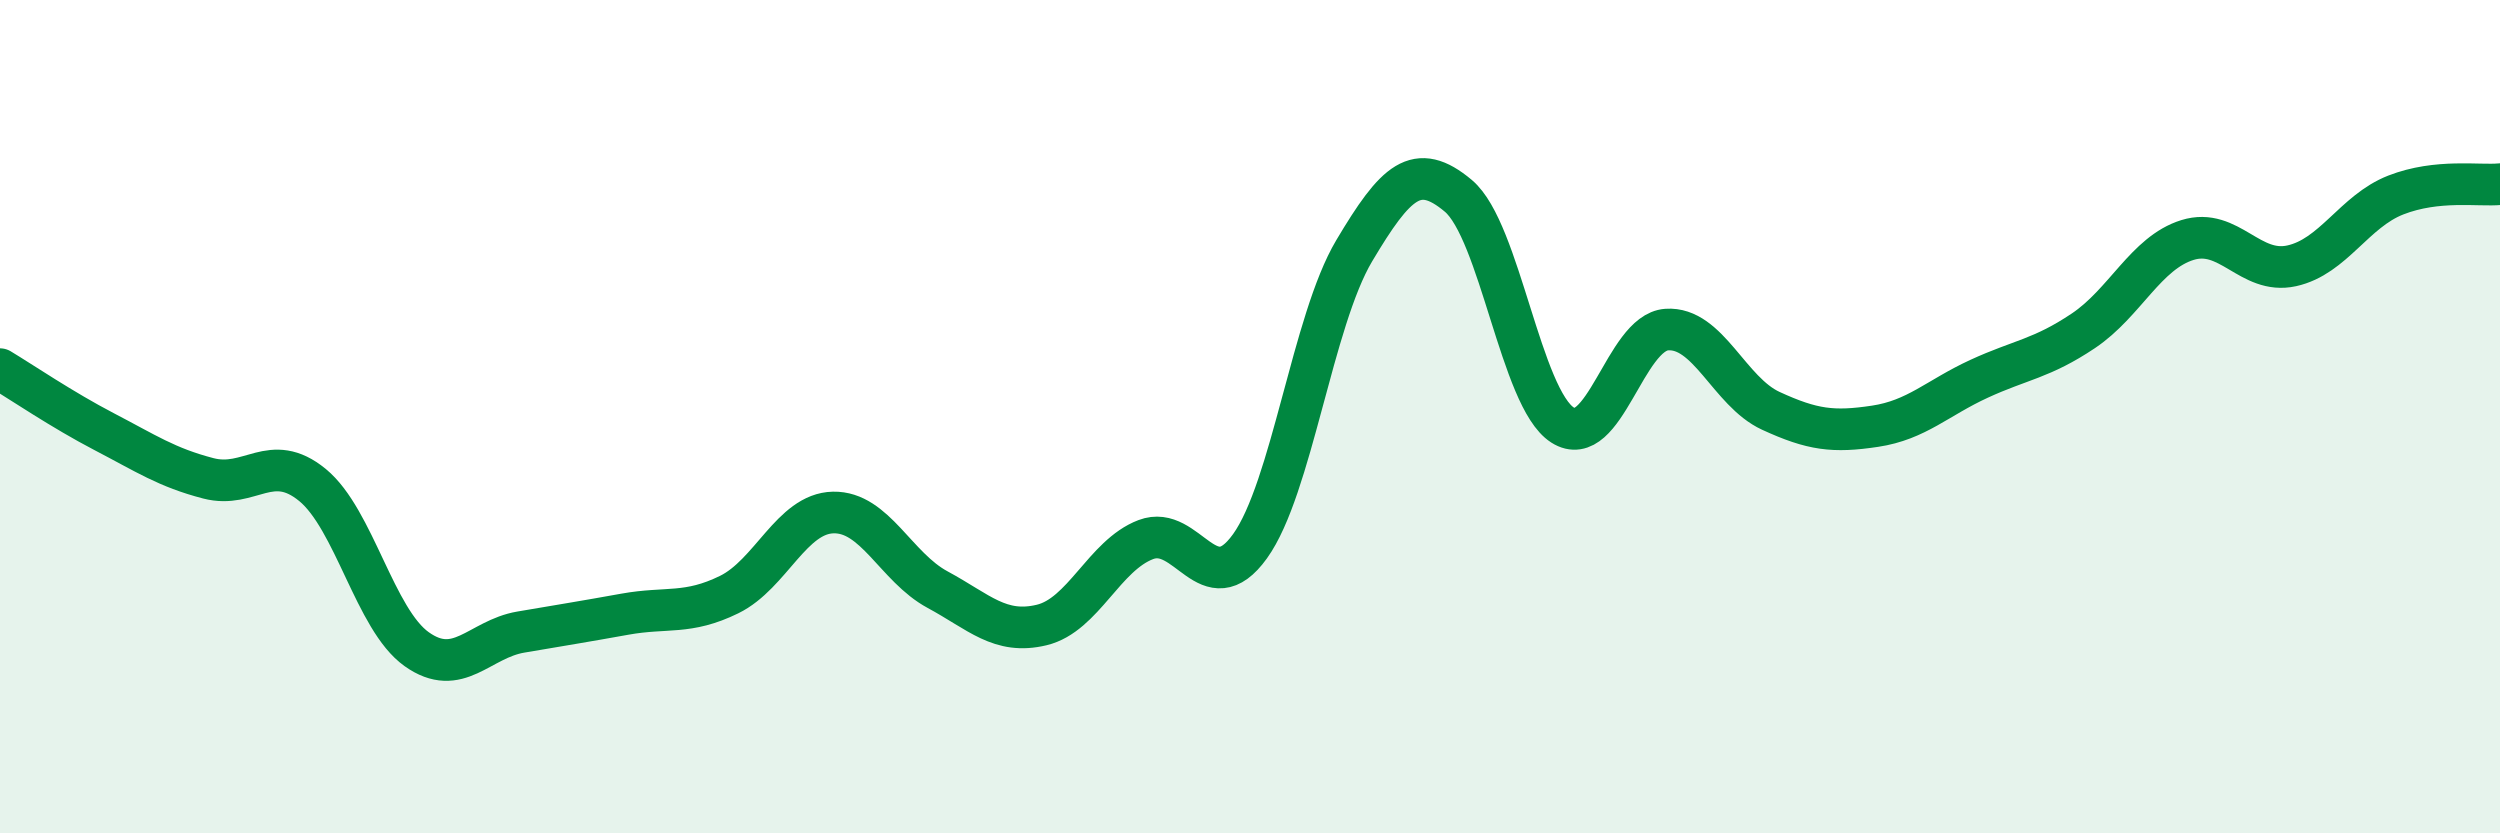 
    <svg width="60" height="20" viewBox="0 0 60 20" xmlns="http://www.w3.org/2000/svg">
      <path
        d="M 0,8.86 C 0.5,9.16 1.5,9.84 2.5,10.36 C 3.5,10.88 4,11.22 5,11.48 C 6,11.74 6.5,10.82 7.5,11.64 C 8.5,12.46 9,14.87 10,15.58 C 11,16.29 11.5,15.34 12.5,15.17 C 13.5,15 14,14.92 15,14.74 C 16,14.56 16.5,14.76 17.5,14.27 C 18.5,13.78 19,12.32 20,12.3 C 21,12.28 21.5,13.61 22.5,14.15 C 23.5,14.69 24,15.24 25,15 C 26,14.76 26.5,13.33 27.5,12.95 C 28.5,12.57 29,14.5 30,13.11 C 31,11.72 31.5,7.7 32.5,6.02 C 33.5,4.34 34,3.86 35,4.7 C 36,5.54 36.5,9.56 37.5,10.2 C 38.5,10.84 39,7.98 40,7.91 C 41,7.84 41.5,9.4 42.5,9.86 C 43.5,10.32 44,10.38 45,10.23 C 46,10.08 46.5,9.55 47.5,9.09 C 48.5,8.63 49,8.61 50,7.94 C 51,7.27 51.5,6.07 52.5,5.76 C 53.5,5.45 54,6.6 55,6.38 C 56,6.16 56.5,5.07 57.5,4.68 C 58.5,4.29 59.5,4.47 60,4.42L60 20L0 20Z"
        fill="#008740"
        opacity="0.1"
        stroke-linecap="round"
        stroke-linejoin="round"
      />
      <path
        d="M 0,8.86 C 0.5,9.16 1.5,9.84 2.5,10.36 C 3.5,10.88 4,11.22 5,11.48 C 6,11.74 6.5,10.82 7.5,11.64 C 8.5,12.46 9,14.87 10,15.58 C 11,16.29 11.5,15.34 12.5,15.17 C 13.5,15 14,14.92 15,14.74 C 16,14.56 16.5,14.76 17.5,14.27 C 18.5,13.78 19,12.32 20,12.3 C 21,12.28 21.5,13.61 22.5,14.15 C 23.5,14.69 24,15.24 25,15 C 26,14.76 26.5,13.33 27.5,12.95 C 28.5,12.57 29,14.5 30,13.11 C 31,11.72 31.5,7.7 32.5,6.02 C 33.5,4.34 34,3.86 35,4.7 C 36,5.54 36.5,9.56 37.5,10.2 C 38.5,10.84 39,7.98 40,7.91 C 41,7.84 41.5,9.4 42.5,9.86 C 43.5,10.32 44,10.38 45,10.23 C 46,10.08 46.5,9.55 47.5,9.09 C 48.5,8.63 49,8.61 50,7.94 C 51,7.27 51.5,6.07 52.5,5.76 C 53.5,5.45 54,6.6 55,6.38 C 56,6.16 56.5,5.07 57.5,4.68 C 58.5,4.29 59.5,4.47 60,4.42"
        stroke="#008740"
        stroke-width="1"
        fill="none"
        stroke-linecap="round"
        stroke-linejoin="round"
      />
    </svg>
  